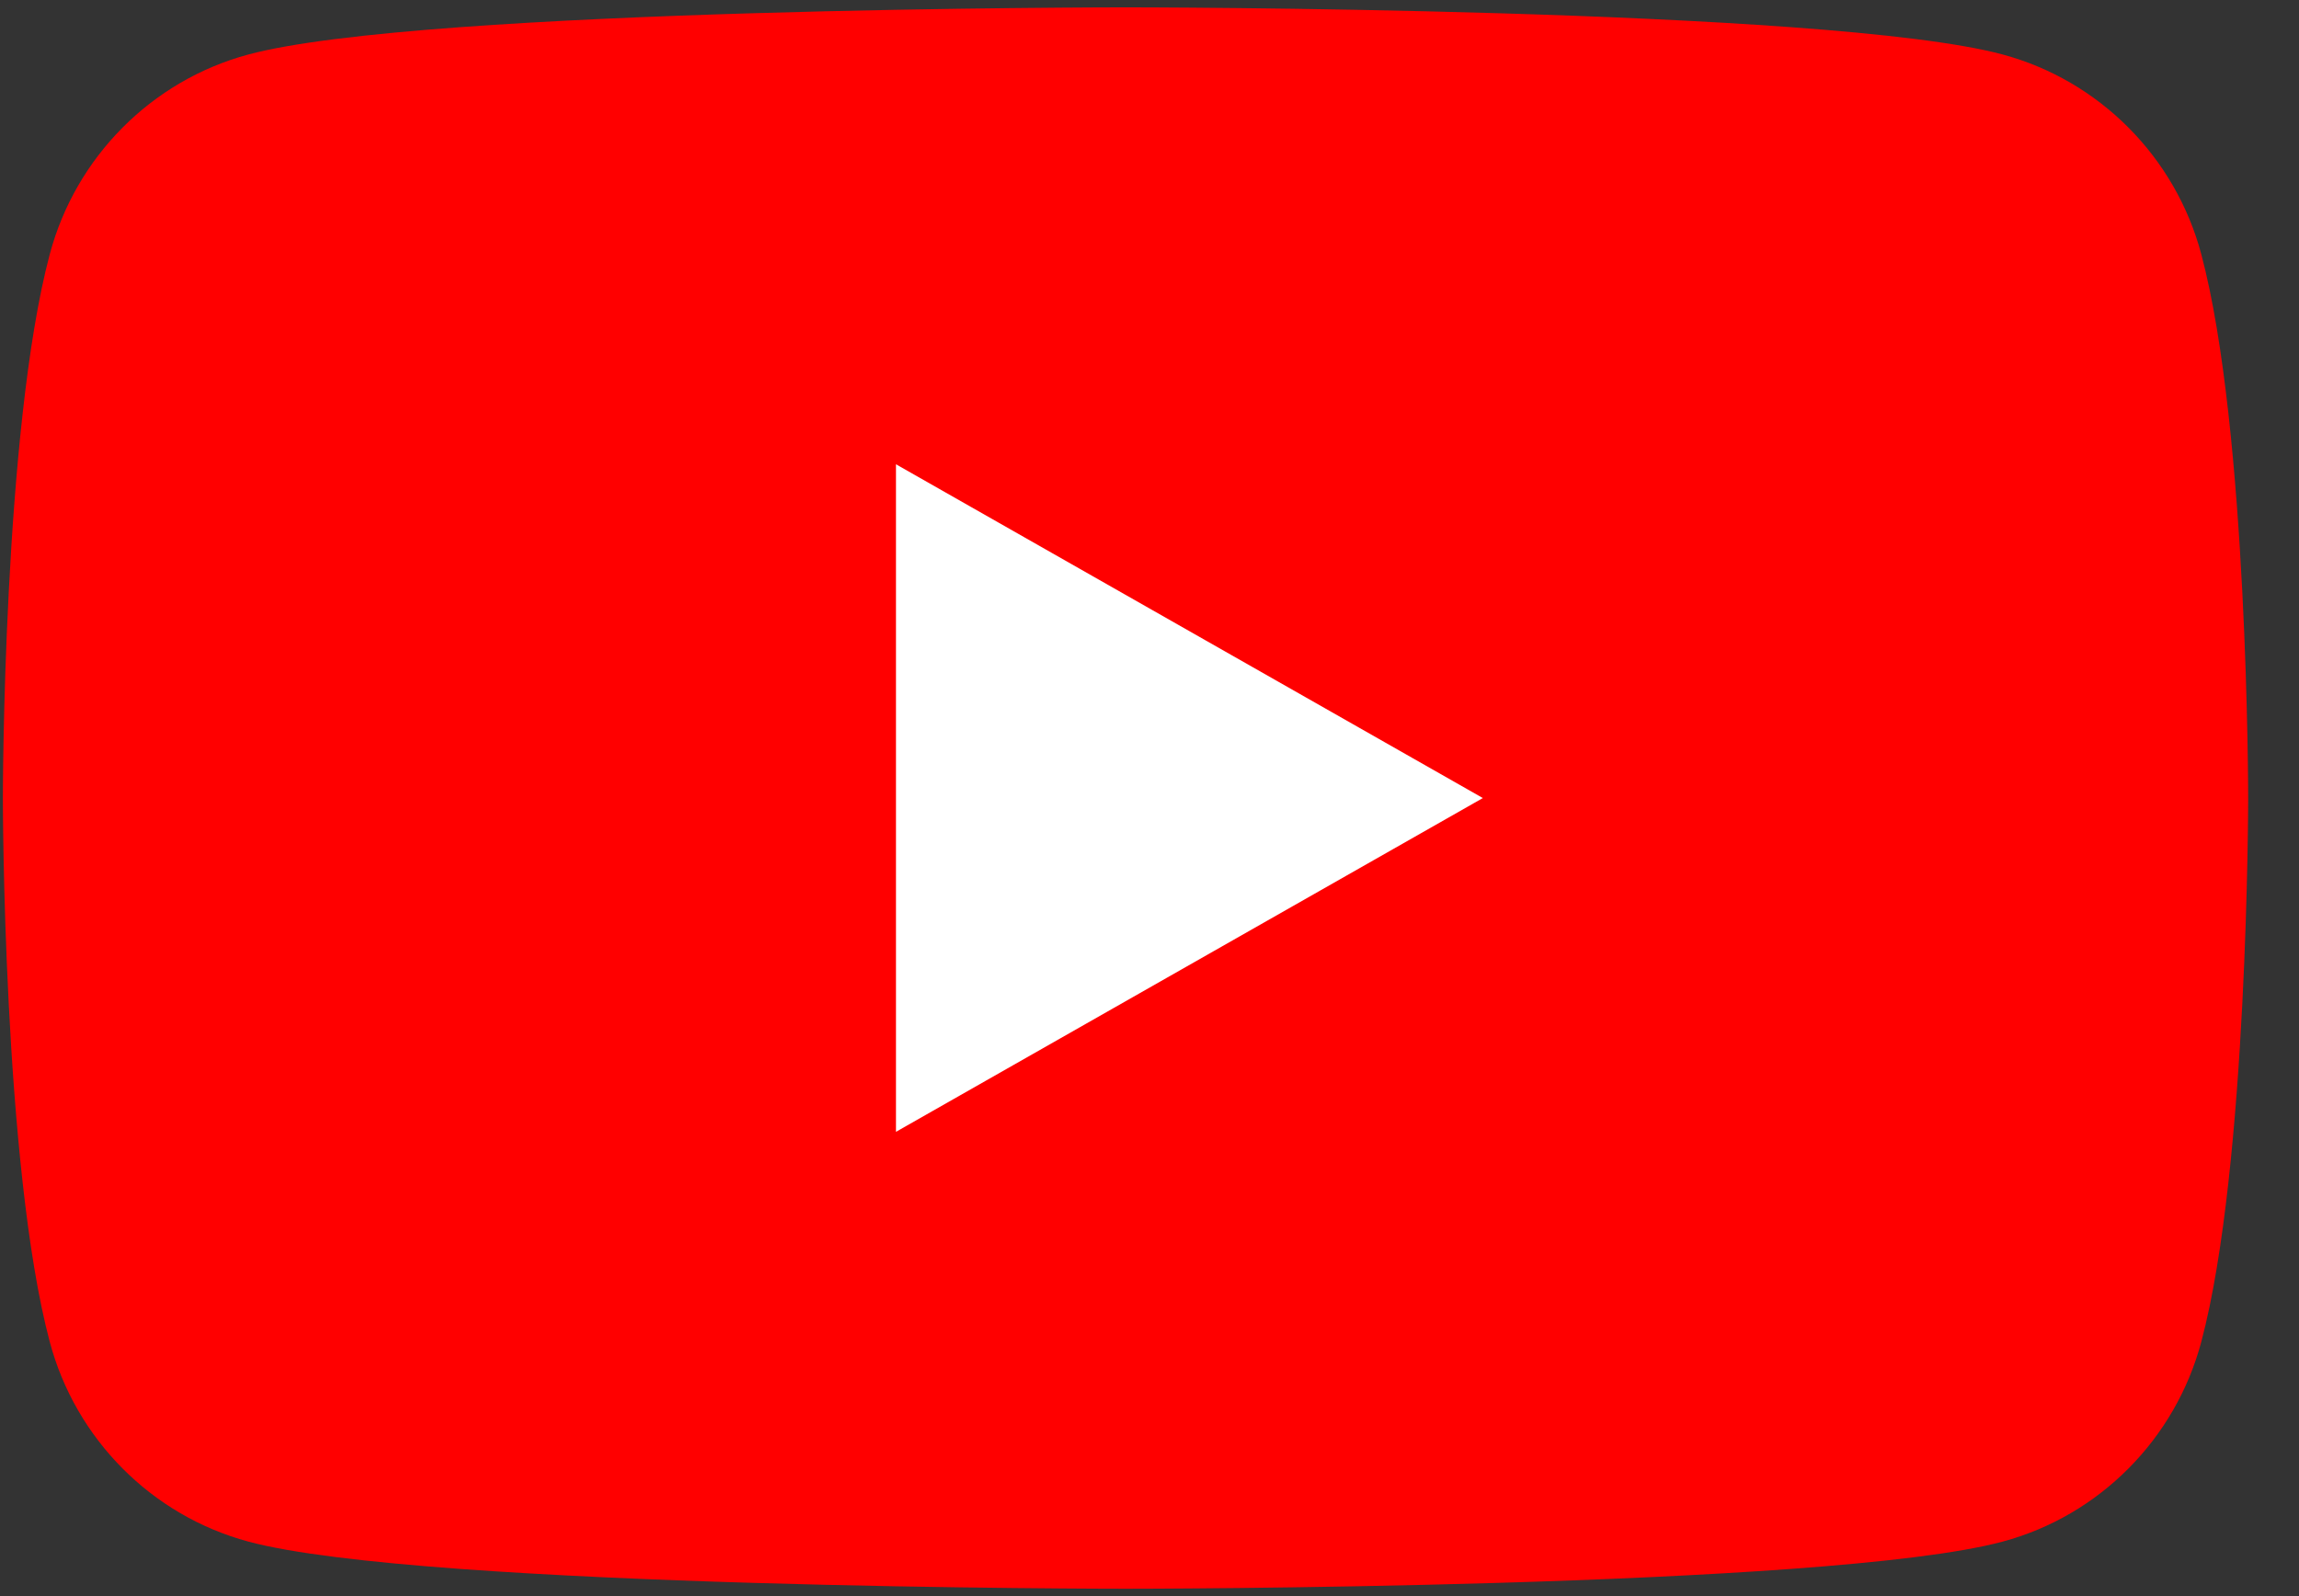 <svg xmlns="http://www.w3.org/2000/svg" fill="none" viewBox="0 0 36 25" height="25" width="36">
<rect x="0" y="0" width="36" height="25" fill="#333333" stroke="none"/>
<path fill="#FF0000" d="M34.47 3.983C34.066 2.46 32.874 1.262 31.361 0.854C28.619 0.115 17.625 0.115 17.625 0.115C17.625 0.115 6.63 0.115 3.888 0.854C2.375 1.261 1.184 2.46 0.779 3.983C0.045 6.742 0.045 12.5 0.045 12.5C0.045 12.5 0.045 18.258 0.779 21.017C1.184 22.54 2.375 23.738 3.888 24.146C6.63 24.885 17.625 24.885 17.625 24.885C17.625 24.885 28.618 24.885 31.361 24.146C32.874 23.739 34.065 22.54 34.47 21.017C35.204 18.258 35.204 12.5 35.204 12.5C35.204 12.5 35.205 6.742 34.47 3.983Z"></path>
<path fill="white" d="M14.03 17.728V7.272L23.22 12.5L14.03 17.728Z"></path>
</svg>
